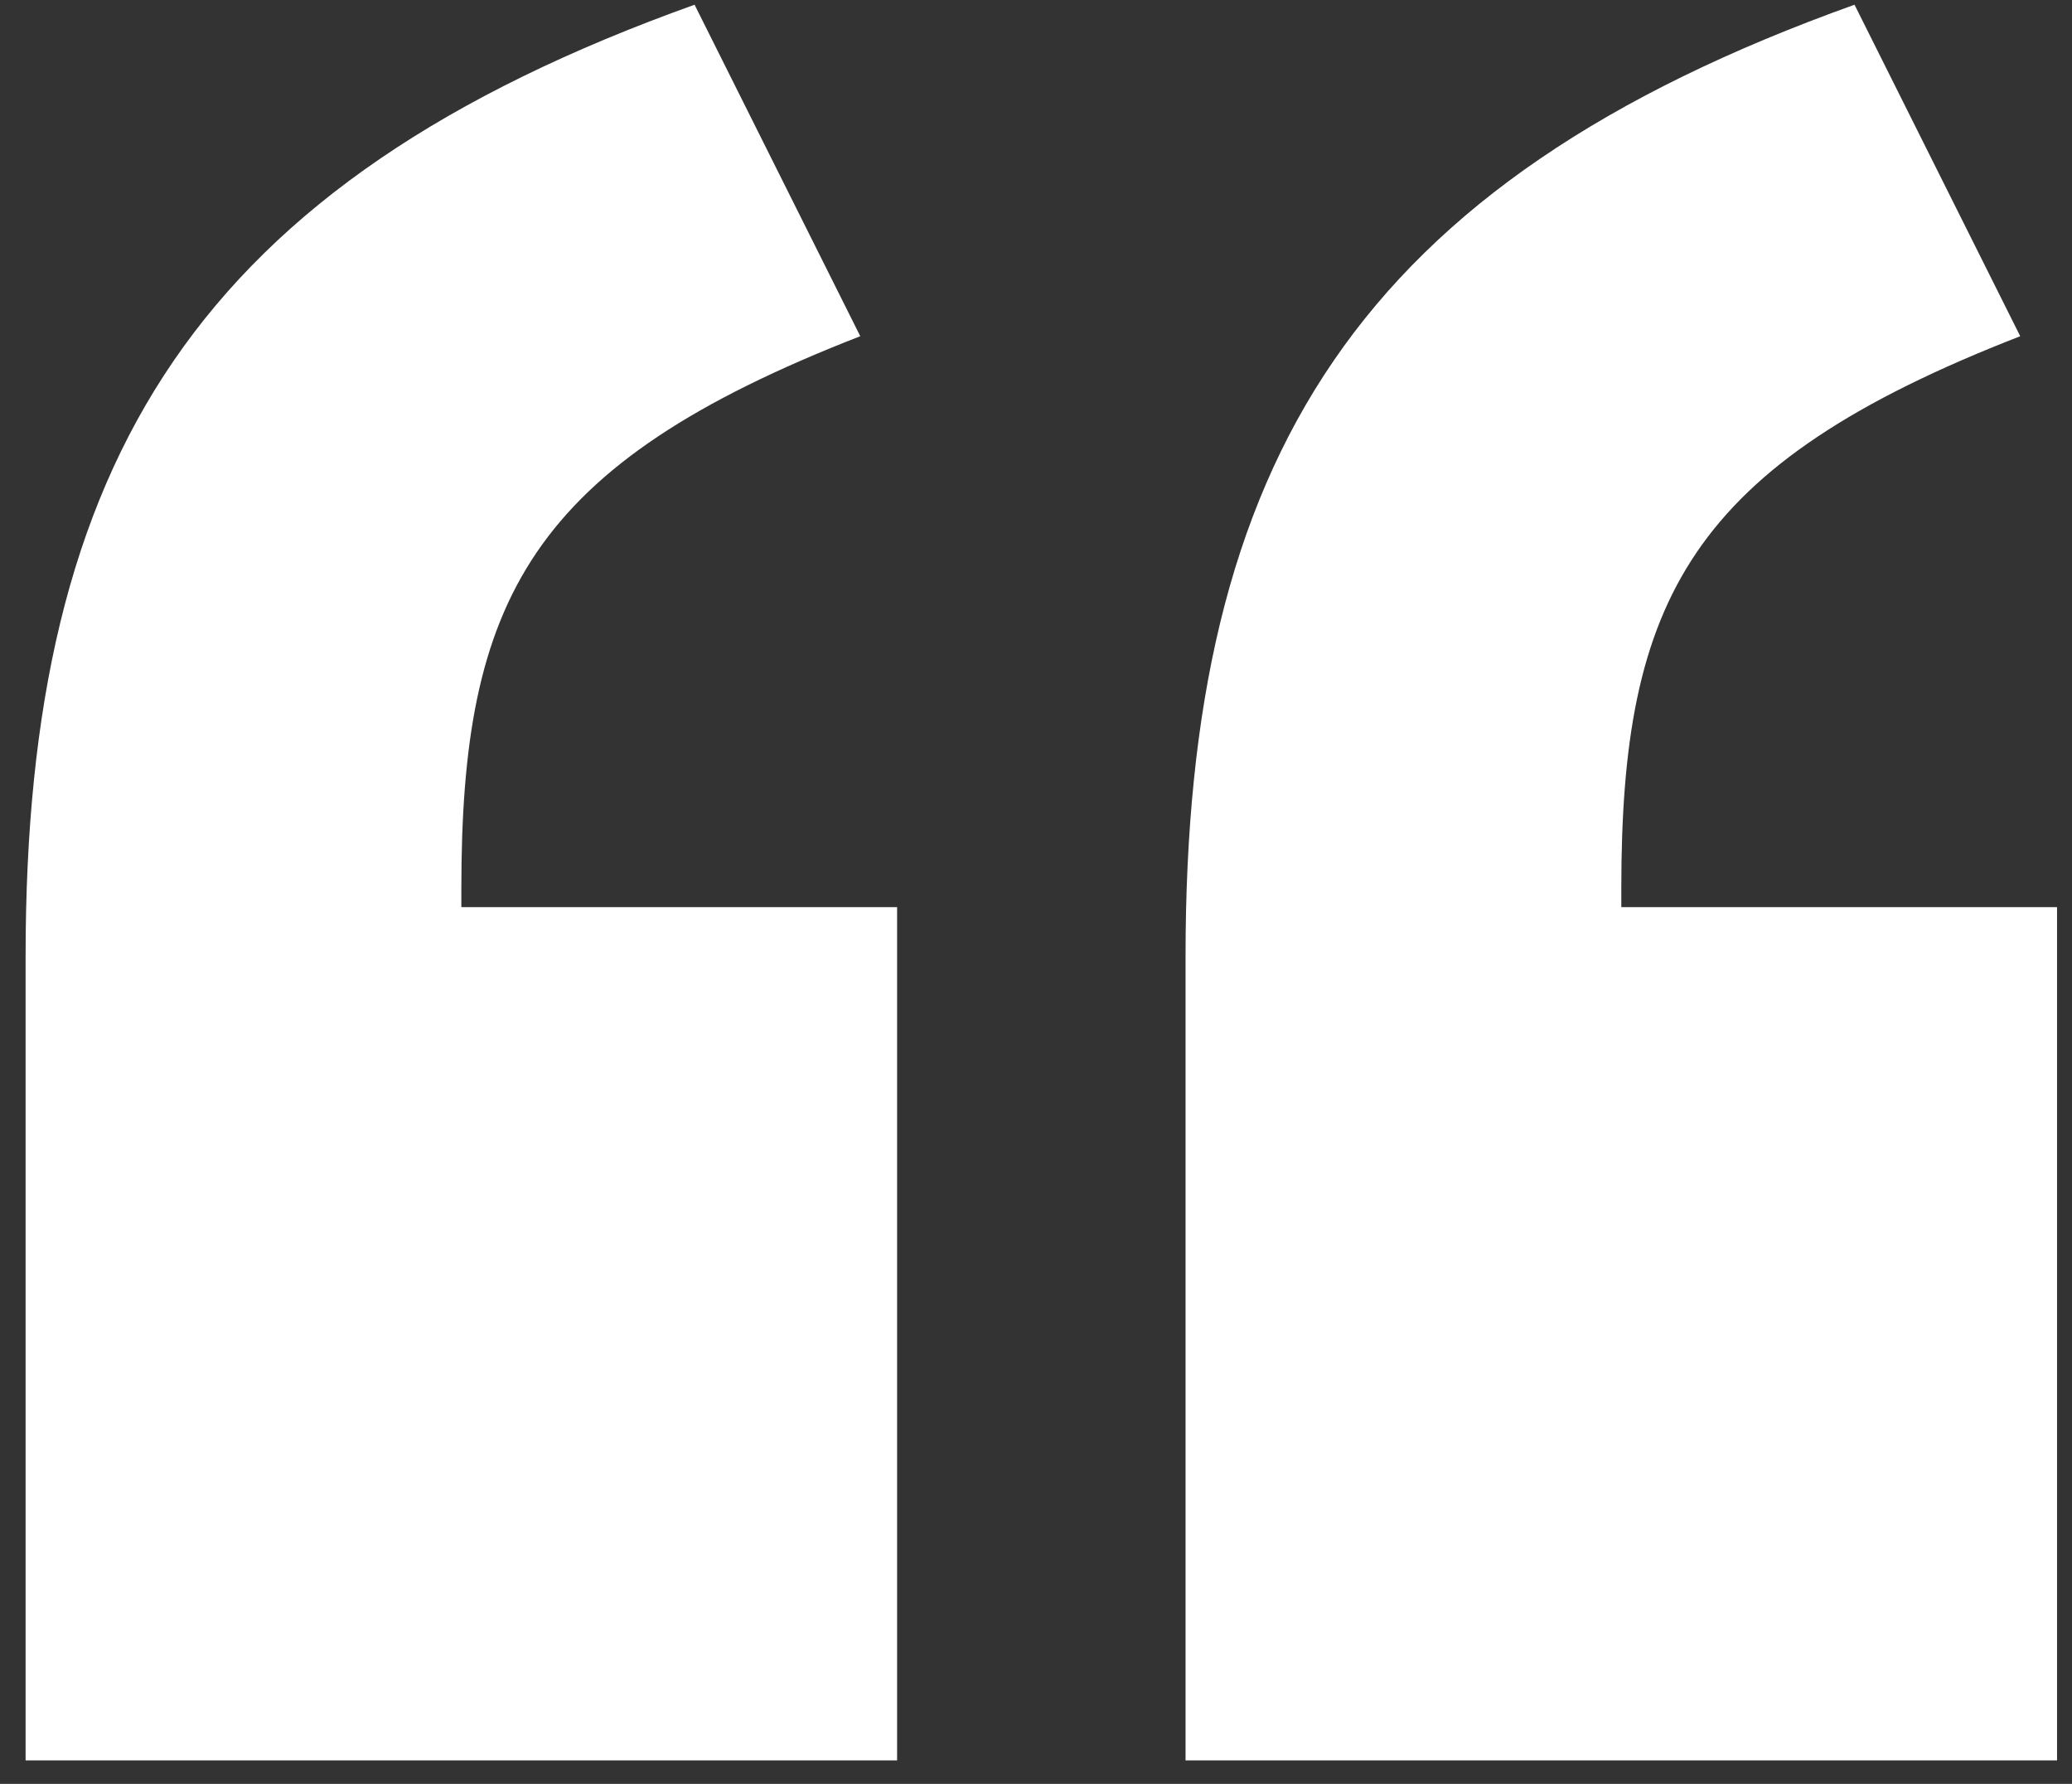 <?xml version="1.0" encoding="UTF-8"?>
<svg width="79px" height="68px" viewBox="0 0 79 68" version="1.1" xmlns="http://www.w3.org/2000/svg" xmlns:xlink="http://www.w3.org/1999/xlink">
    <rect x="0" y="0" width="79" height="68" fill="#333333" stroke="none"/>
    <title>“</title>
    <g id="Page-1" stroke="none" stroke-width="1" fill="none" fill-rule="evenodd">
        <g id="EG---legend-series---desktop" transform="translate(-1157, -3631)" fill="#FFFFFF">
            <g id="“" transform="translate(1143, 3567)">
                <path d="M40.482,64.18 C21.528,70.966 14.976,81.496 14.976,100.45 L14.976,131.104 L48.204,131.104 L48.204,98.578 L31.59,98.578 L31.59,97.876 C31.59,86.878 34.164,81.73 46.8,76.816 L40.482,64.18 Z M84.708,64.18 C65.754,70.966 59.202,81.496 59.202,100.45 L59.202,131.104 L92.43,131.104 L92.43,98.578 L75.816,98.578 L75.816,97.876 C75.816,86.878 78.39,81.73 91.026,76.816 L84.708,64.18 Z" id="Shape" fill-rule="nonzero"></path>
            </g>
        </g>
    </g>
</svg>